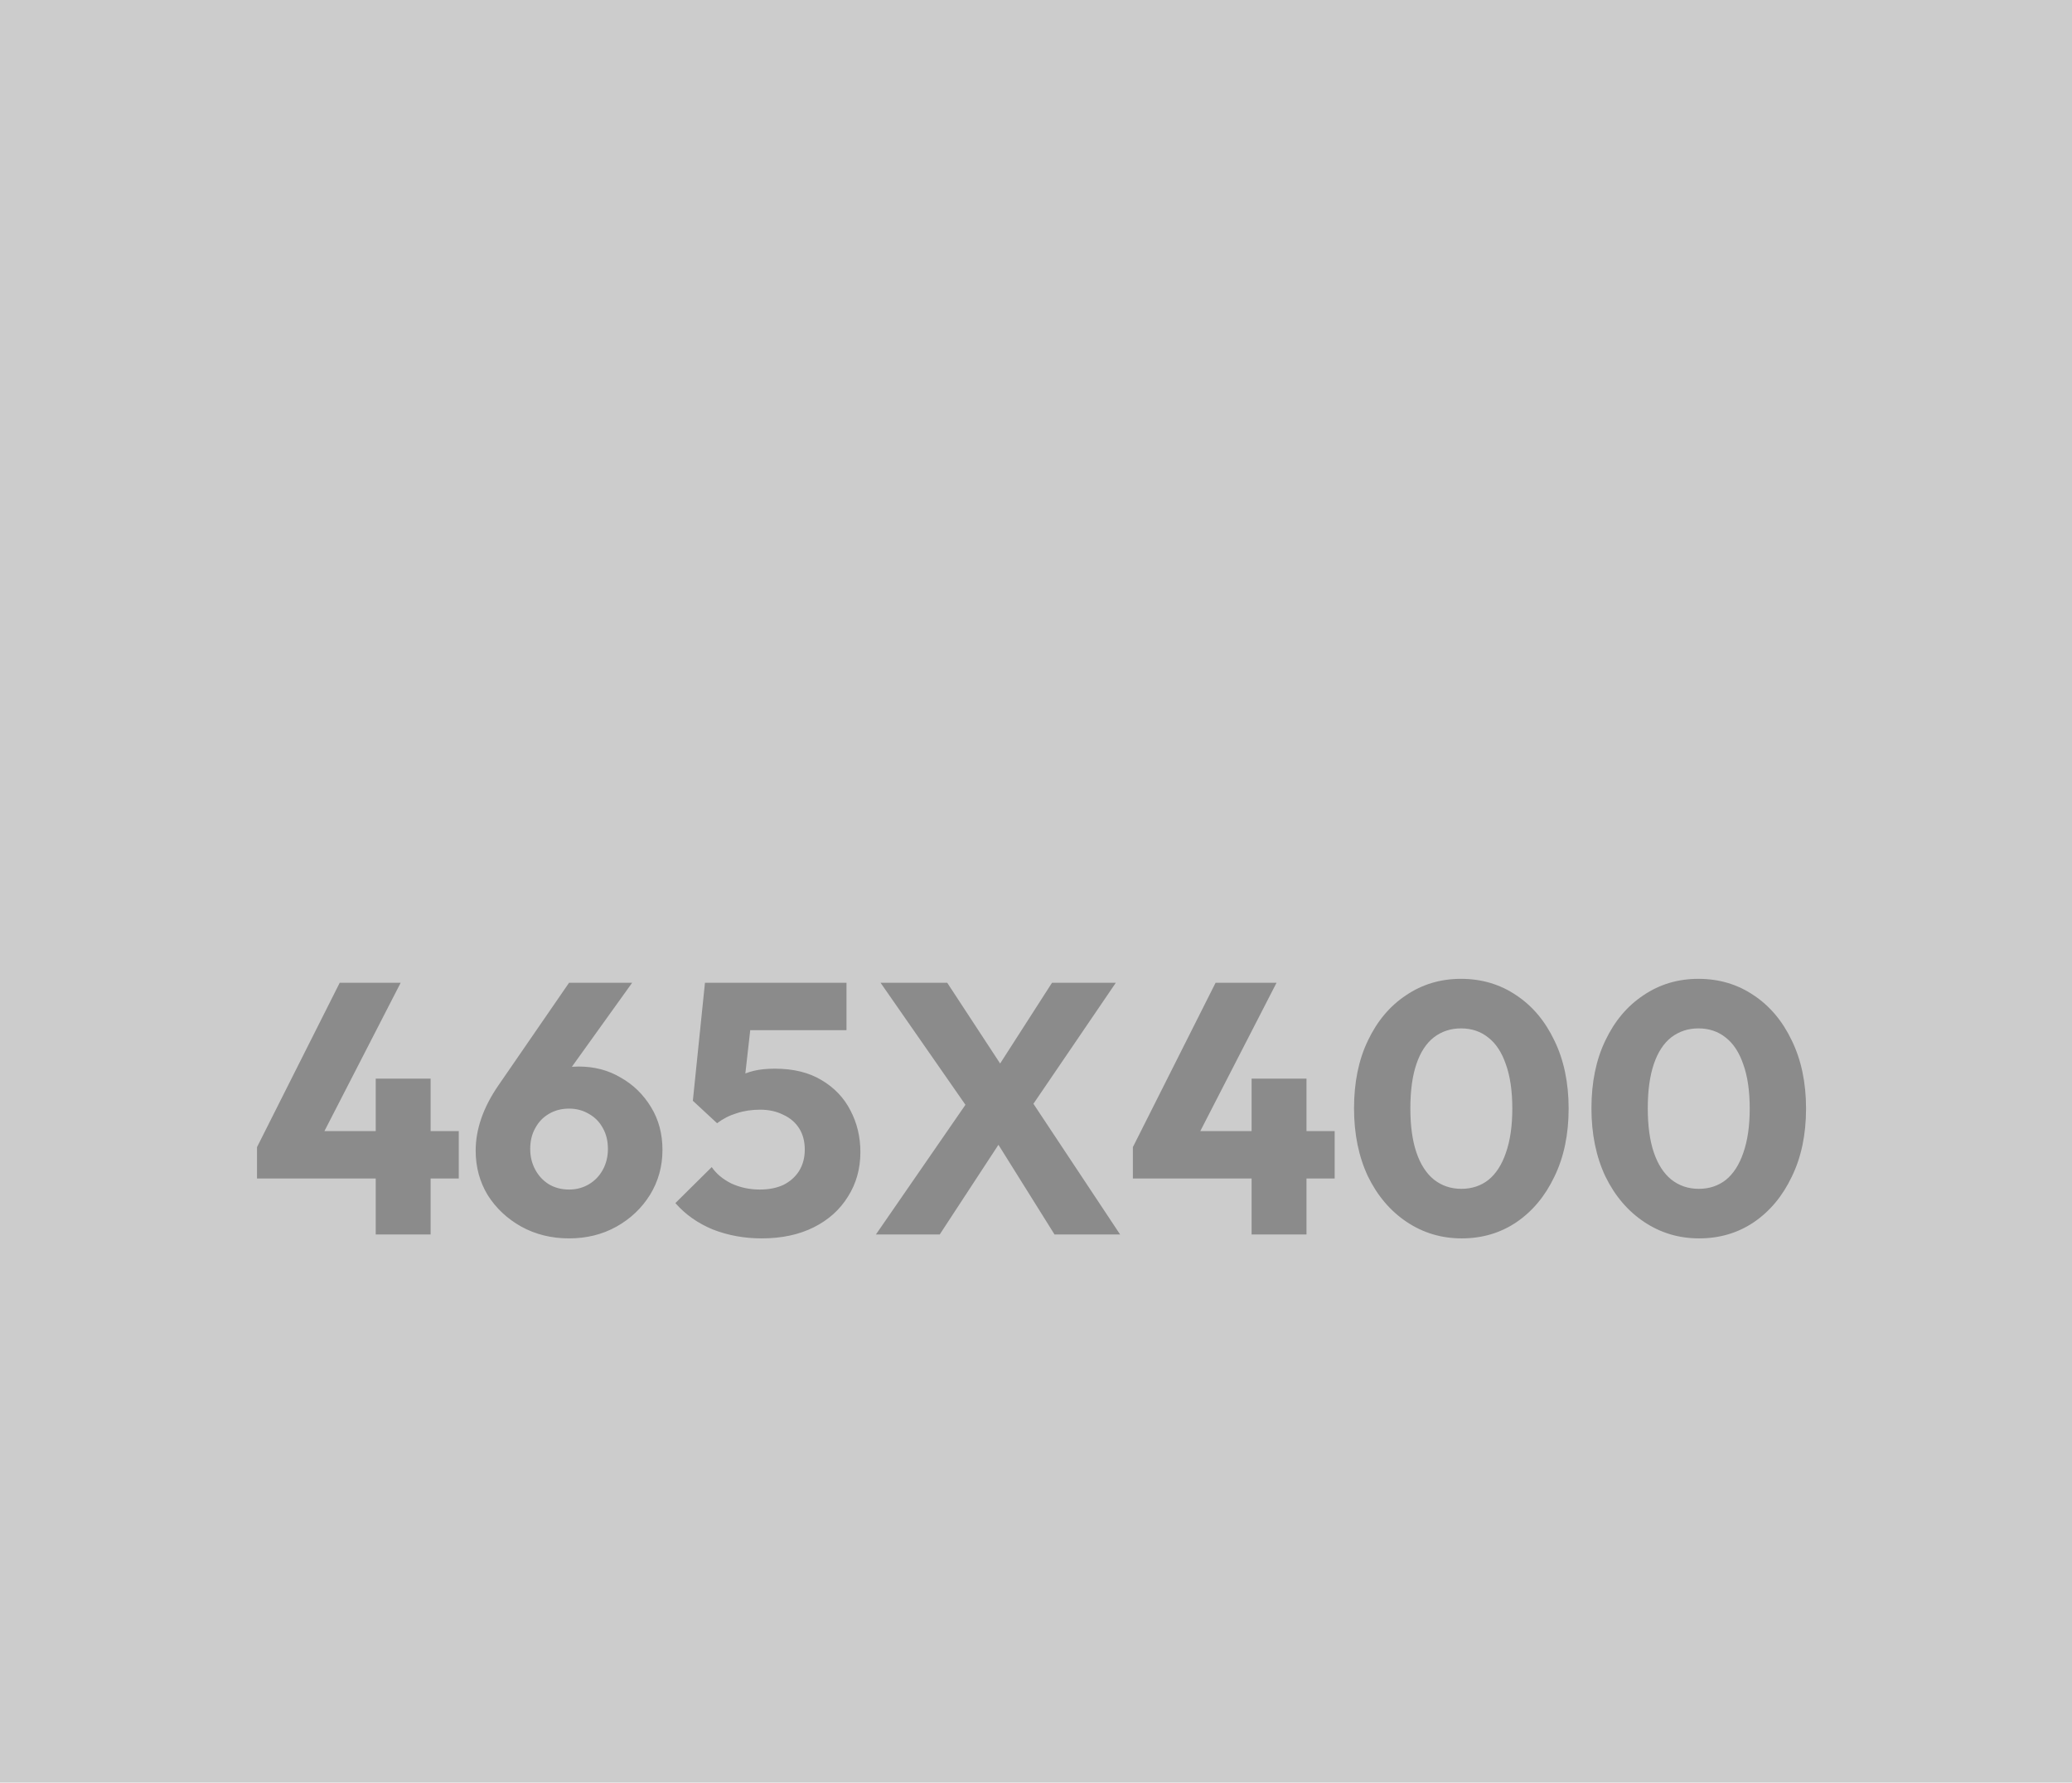 <svg width="465" height="400" viewBox="0 0 465 400" fill="none" xmlns="http://www.w3.org/2000/svg">
<path fill-rule="evenodd" clip-rule="evenodd" d="M465 0H225H0V118.5V400H465V0Z" fill="#CCCCCC"/>
<path d="M57.68 257.4L76.24 220.52H89.92L70.96 257.4H57.68ZM57.68 264.44V257.4L61.84 253.8H102.96V264.44H57.68ZM84.32 277V242.04H96.64V277H84.32ZM127.71 277.88C123.763 277.88 120.19 277 116.99 275.24C113.843 273.48 111.337 271.133 109.47 268.2C107.657 265.213 106.75 261.88 106.75 258.2C106.75 253.4 108.43 248.547 111.79 243.64L127.71 220.52H141.87L124.19 245.16L119.47 245.56C120.217 244.28 120.99 243.187 121.79 242.28C122.643 241.32 123.71 240.6 124.99 240.12C126.27 239.587 127.897 239.32 129.87 239.32C133.39 239.32 136.537 240.147 139.31 241.8C142.137 243.4 144.403 245.613 146.11 248.44C147.817 251.213 148.67 254.413 148.67 258.04C148.67 261.72 147.737 265.08 145.87 268.12C144.003 271.107 141.497 273.48 138.35 275.24C135.203 277 131.657 277.88 127.71 277.88ZM127.71 266.92C129.363 266.92 130.857 266.52 132.19 265.72C133.523 264.92 134.563 263.827 135.31 262.44C136.057 261.053 136.43 259.507 136.43 257.8C136.43 256.04 136.057 254.493 135.31 253.16C134.563 251.773 133.523 250.707 132.19 249.96C130.857 249.16 129.363 248.76 127.71 248.76C126.003 248.76 124.483 249.16 123.15 249.96C121.87 250.707 120.857 251.773 120.11 253.16C119.363 254.493 118.99 256.04 118.99 257.8C118.99 259.507 119.363 261.053 120.11 262.44C120.857 263.827 121.87 264.92 123.15 265.72C124.483 266.52 126.003 266.92 127.71 266.92ZM170.929 277.88C167.036 277.88 163.383 277.213 159.969 275.88C156.609 274.493 153.809 272.52 151.569 269.96L159.729 261.88C160.743 263.373 162.209 264.6 164.129 265.56C166.103 266.467 168.236 266.92 170.529 266.92C172.556 266.92 174.316 266.573 175.809 265.88C177.303 265.133 178.476 264.093 179.329 262.76C180.183 261.373 180.609 259.773 180.609 257.96C180.609 256.093 180.183 254.493 179.329 253.16C178.476 251.827 177.276 250.813 175.729 250.12C174.236 249.373 172.529 249 170.609 249C168.689 249 166.929 249.267 165.329 249.8C163.729 250.28 162.263 251.027 160.929 252.04L161.969 244.04C163.196 243.08 164.369 242.307 165.489 241.72C166.609 241.08 167.836 240.6 169.169 240.28C170.503 239.96 172.076 239.8 173.889 239.8C178.049 239.8 181.543 240.653 184.369 242.36C187.249 244.067 189.409 246.333 190.849 249.16C192.343 251.987 193.089 255.107 193.089 258.52C193.089 262.253 192.156 265.587 190.289 268.52C188.476 271.453 185.916 273.747 182.609 275.4C179.303 277.053 175.409 277.88 170.929 277.88ZM160.929 252.04L155.489 247L158.209 220.52H169.569L166.609 246.76L160.929 252.04ZM159.889 231.16L158.209 220.52H189.969V231.16H159.889ZM236.655 277L220.895 251.8H219.375L197.615 220.52H212.575L228.095 244.2H229.615L251.375 277H236.655ZM196.575 277L217.455 246.76L227.135 252.2L210.895 277H196.575ZM230.095 250.36L220.415 244.92L236.095 220.52H250.415L230.095 250.36ZM254.243 257.4L272.803 220.52H286.483L267.523 257.4H254.243ZM254.243 264.44V257.4L258.403 253.8H299.523V264.44H254.243ZM280.883 277V242.04H293.203V277H280.883ZM328.033 277.88C323.499 277.88 319.393 276.653 315.713 274.2C312.033 271.747 309.126 268.333 306.993 263.96C304.913 259.533 303.873 254.44 303.873 248.68C303.873 242.867 304.913 237.8 306.993 233.48C309.073 229.107 311.926 225.72 315.553 223.32C319.179 220.867 323.286 219.64 327.873 219.64C332.513 219.64 336.646 220.867 340.273 223.32C343.899 225.72 346.753 229.107 348.833 233.48C350.966 237.853 352.033 242.947 352.033 248.76C352.033 254.573 350.966 259.667 348.833 264.04C346.753 268.413 343.899 271.827 340.273 274.28C336.699 276.68 332.619 277.88 328.033 277.88ZM327.953 266.76C330.299 266.76 332.326 266.093 334.033 264.76C335.739 263.373 337.046 261.347 337.953 258.68C338.913 255.96 339.393 252.653 339.393 248.76C339.393 244.813 338.913 241.507 337.953 238.84C337.046 236.173 335.739 234.173 334.033 232.84C332.326 231.453 330.273 230.76 327.873 230.76C325.579 230.76 323.553 231.427 321.793 232.76C320.086 234.093 318.779 236.093 317.873 238.76C316.966 241.427 316.513 244.733 316.513 248.68C316.513 252.627 316.966 255.933 317.873 258.6C318.779 261.267 320.086 263.293 321.793 264.68C323.553 266.067 325.606 266.76 327.953 266.76ZM381.314 277.88C376.78 277.88 372.674 276.653 368.994 274.2C365.314 271.747 362.407 268.333 360.274 263.96C358.194 259.533 357.154 254.44 357.154 248.68C357.154 242.867 358.194 237.8 360.274 233.48C362.354 229.107 365.207 225.72 368.834 223.32C372.46 220.867 376.567 219.64 381.154 219.64C385.794 219.64 389.927 220.867 393.554 223.32C397.18 225.72 400.034 229.107 402.114 233.48C404.247 237.853 405.314 242.947 405.314 248.76C405.314 254.573 404.247 259.667 402.114 264.04C400.034 268.413 397.18 271.827 393.554 274.28C389.98 276.68 385.9 277.88 381.314 277.88ZM381.234 266.76C383.58 266.76 385.607 266.093 387.314 264.76C389.02 263.373 390.327 261.347 391.234 258.68C392.194 255.96 392.674 252.653 392.674 248.76C392.674 244.813 392.194 241.507 391.234 238.84C390.327 236.173 389.02 234.173 387.314 232.84C385.607 231.453 383.554 230.76 381.154 230.76C378.86 230.76 376.834 231.427 375.074 232.76C373.367 234.093 372.06 236.093 371.154 238.76C370.247 241.427 369.794 244.733 369.794 248.68C369.794 252.627 370.247 255.933 371.154 258.6C372.06 261.267 373.367 263.293 375.074 264.68C376.834 266.067 378.887 266.76 381.234 266.76Z" fill="#8B8B8B"/>
</svg>
